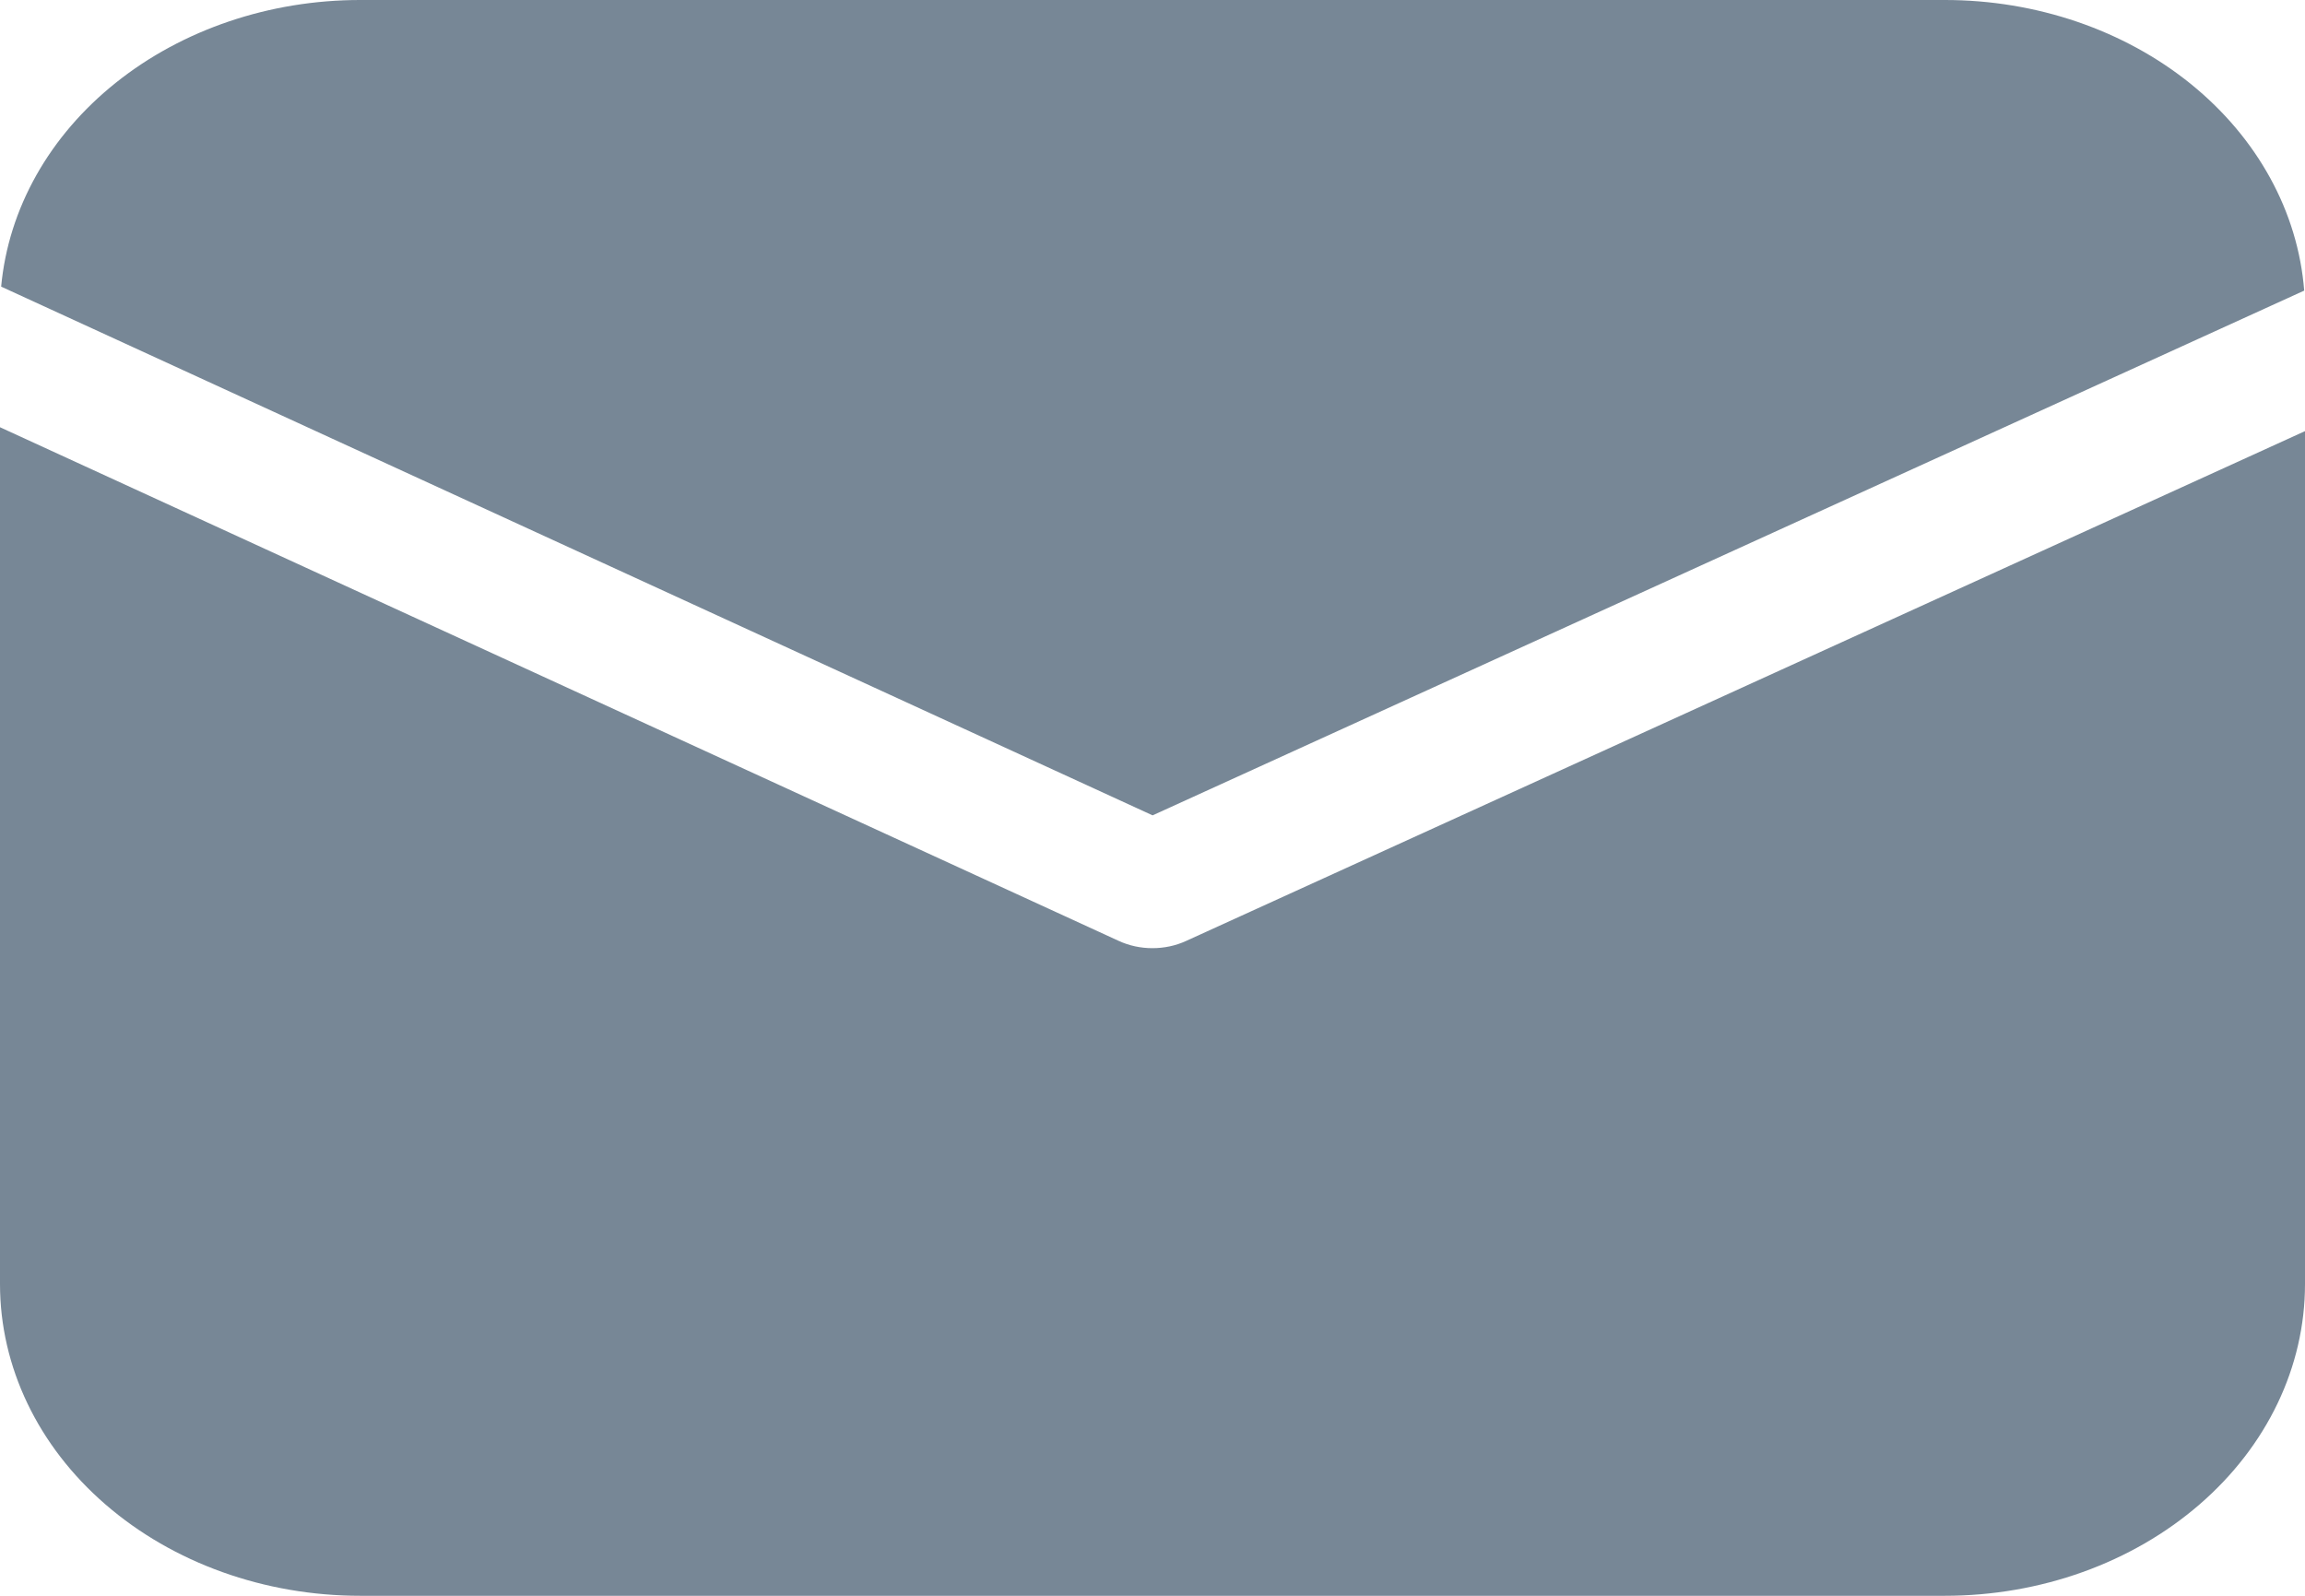 <svg width="26" height="18" viewBox="0 0 26 18" fill="none" xmlns="http://www.w3.org/2000/svg">
<path d="M0.013 3.233C0.095 2.352 0.557 1.531 1.308 0.932C2.058 0.333 3.042 -3.86707e-05 4.062 3.37255e-09H21.938C22.968 -3.75032e-05 23.959 0.338 24.712 0.947C25.464 1.556 25.921 2.389 25.991 3.278L13.001 9.197L0.013 3.233ZM0 4.819V14.484C0 15.417 0.428 16.311 1.19 16.97C1.952 17.63 2.985 18 4.062 18H21.938C23.015 18 24.048 17.63 24.81 16.97C25.572 16.311 26 15.417 26 14.484V4.863L13.378 10.614C13.261 10.668 13.131 10.695 12.998 10.695C12.866 10.695 12.736 10.667 12.619 10.613L0 4.819Z" fill="#778796"/>
</svg>
